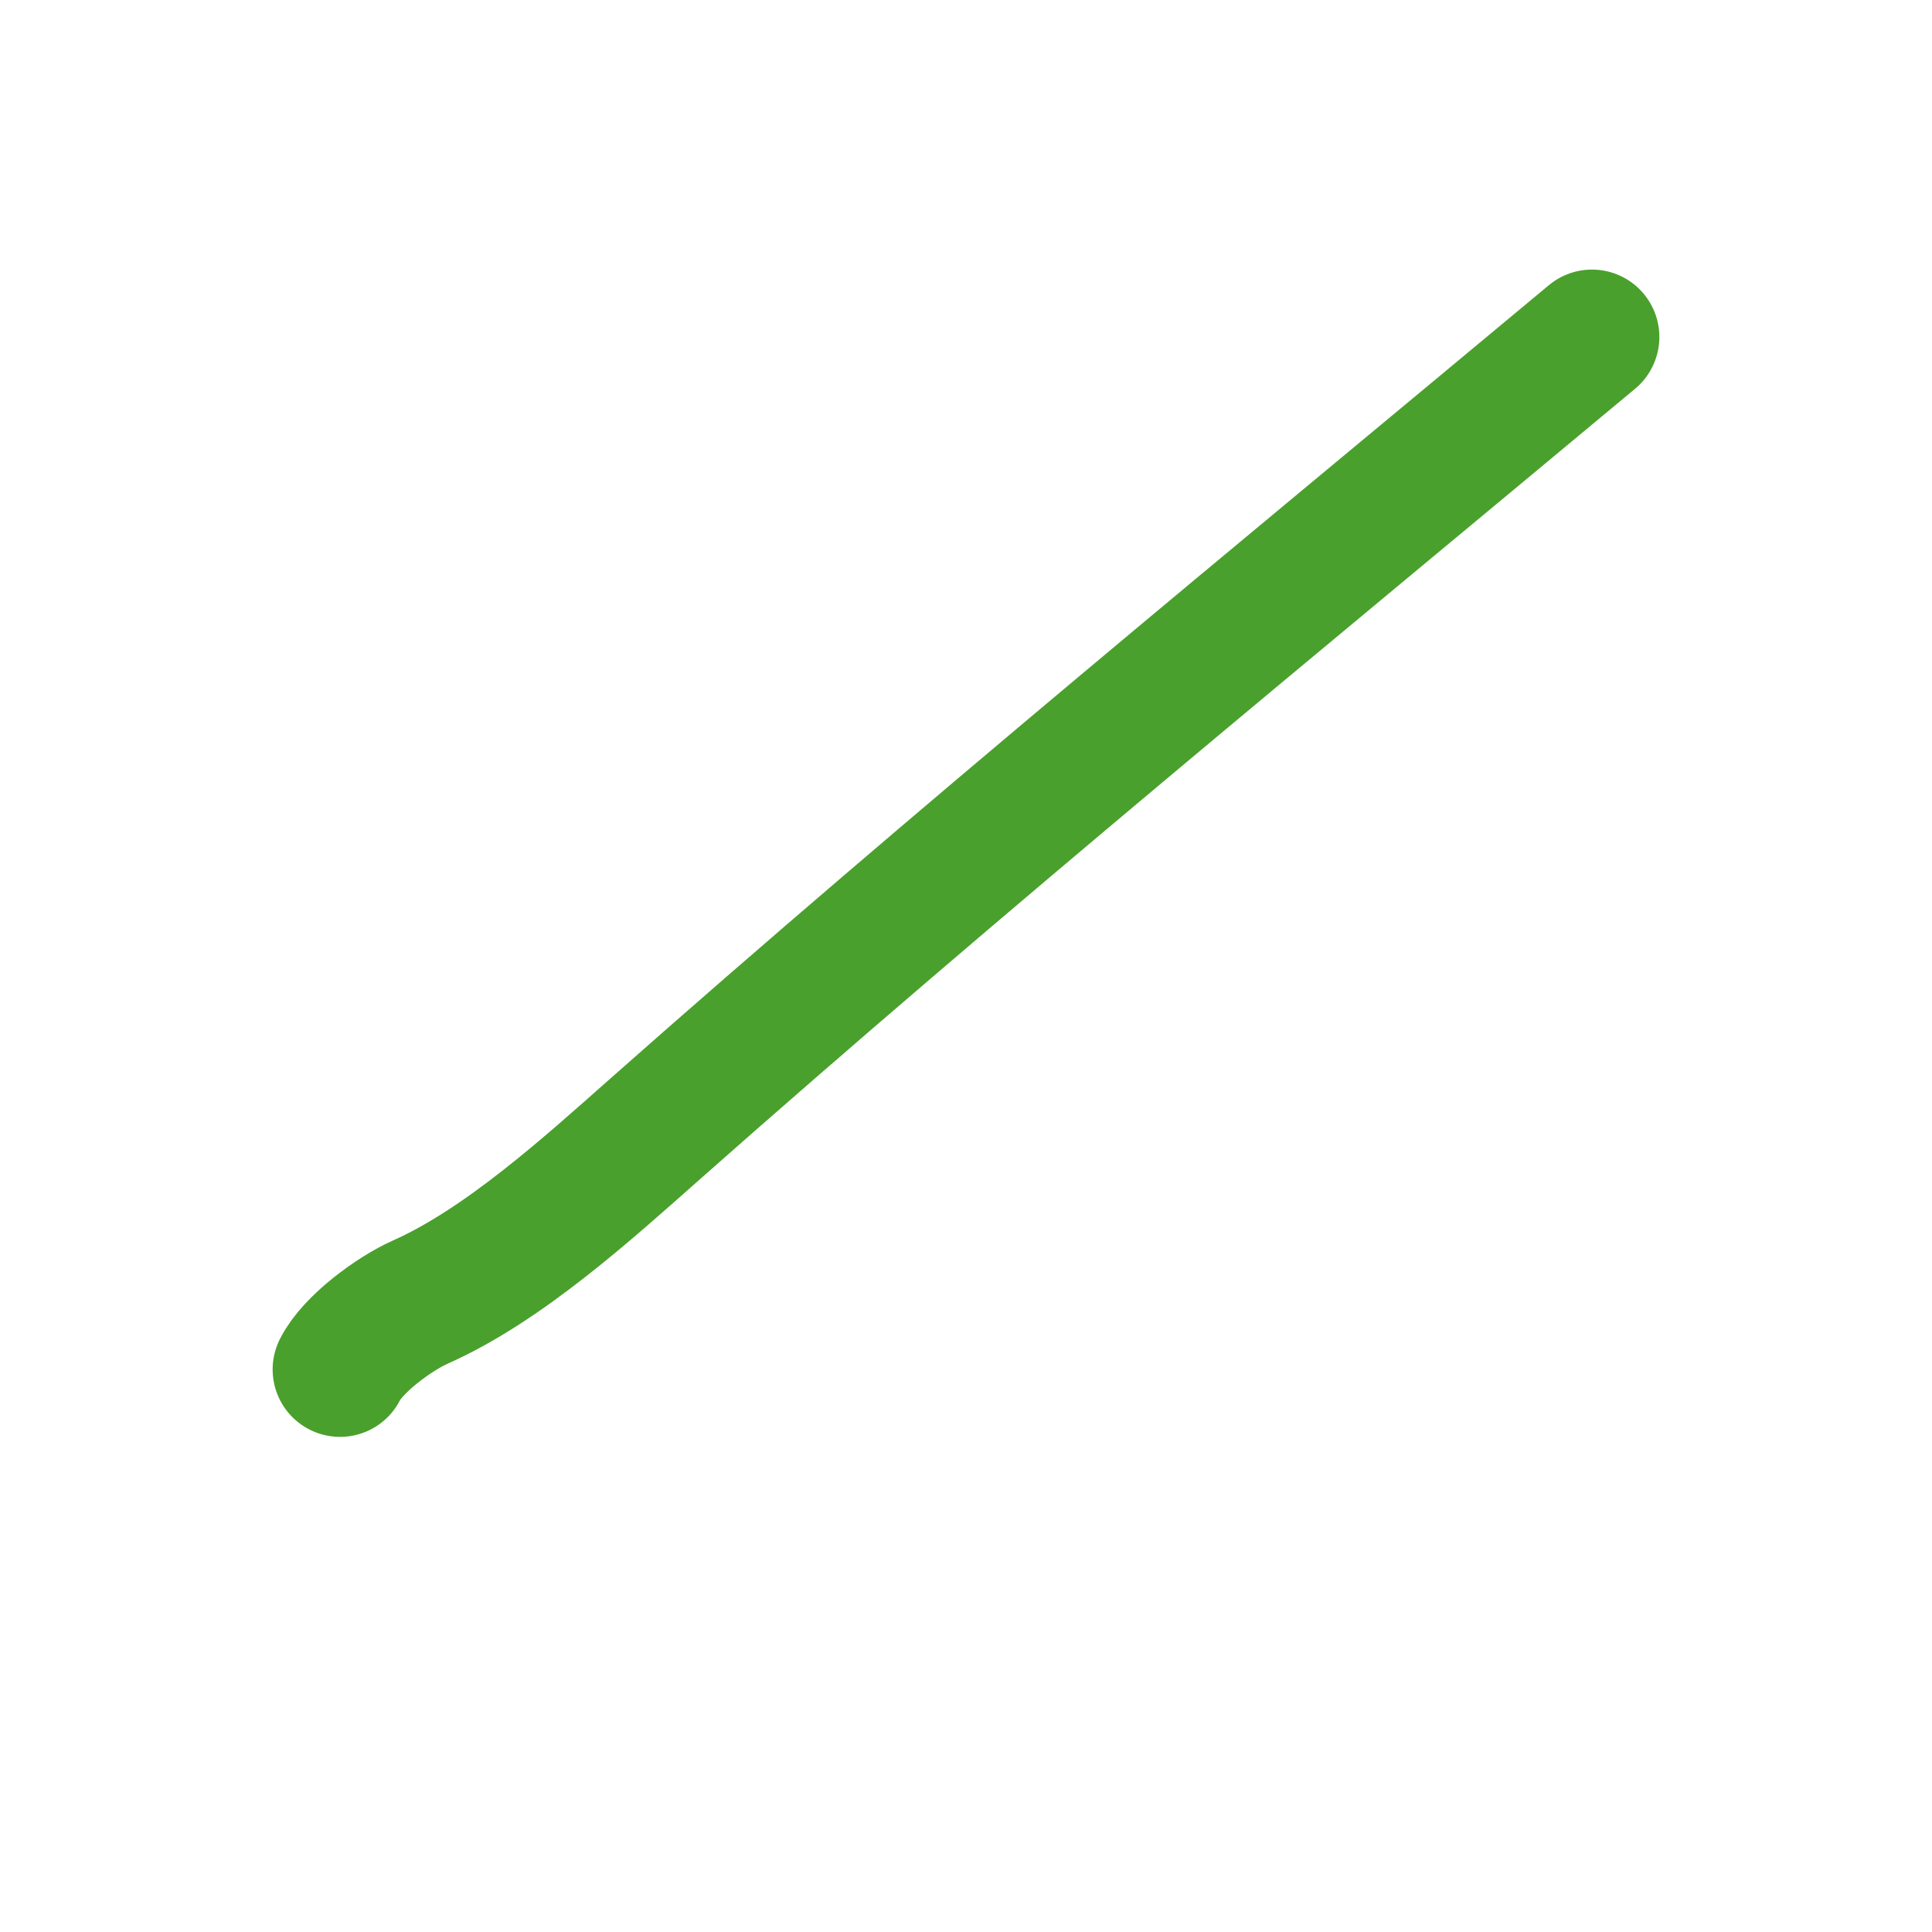 <svg width="43" height="43" viewBox="0 0 43 43" fill="none" xmlns="http://www.w3.org/2000/svg">
<path d="M35.432 7.5C28.48 13.293 21.392 19.099 14.59 25.118C13.078 26.456 11.205 28.158 9.355 28.98C8.776 29.238 7.851 29.915 7.568 30.48" stroke="#4AA02C" stroke-width="3" stroke-linecap="round"/>
</svg>
